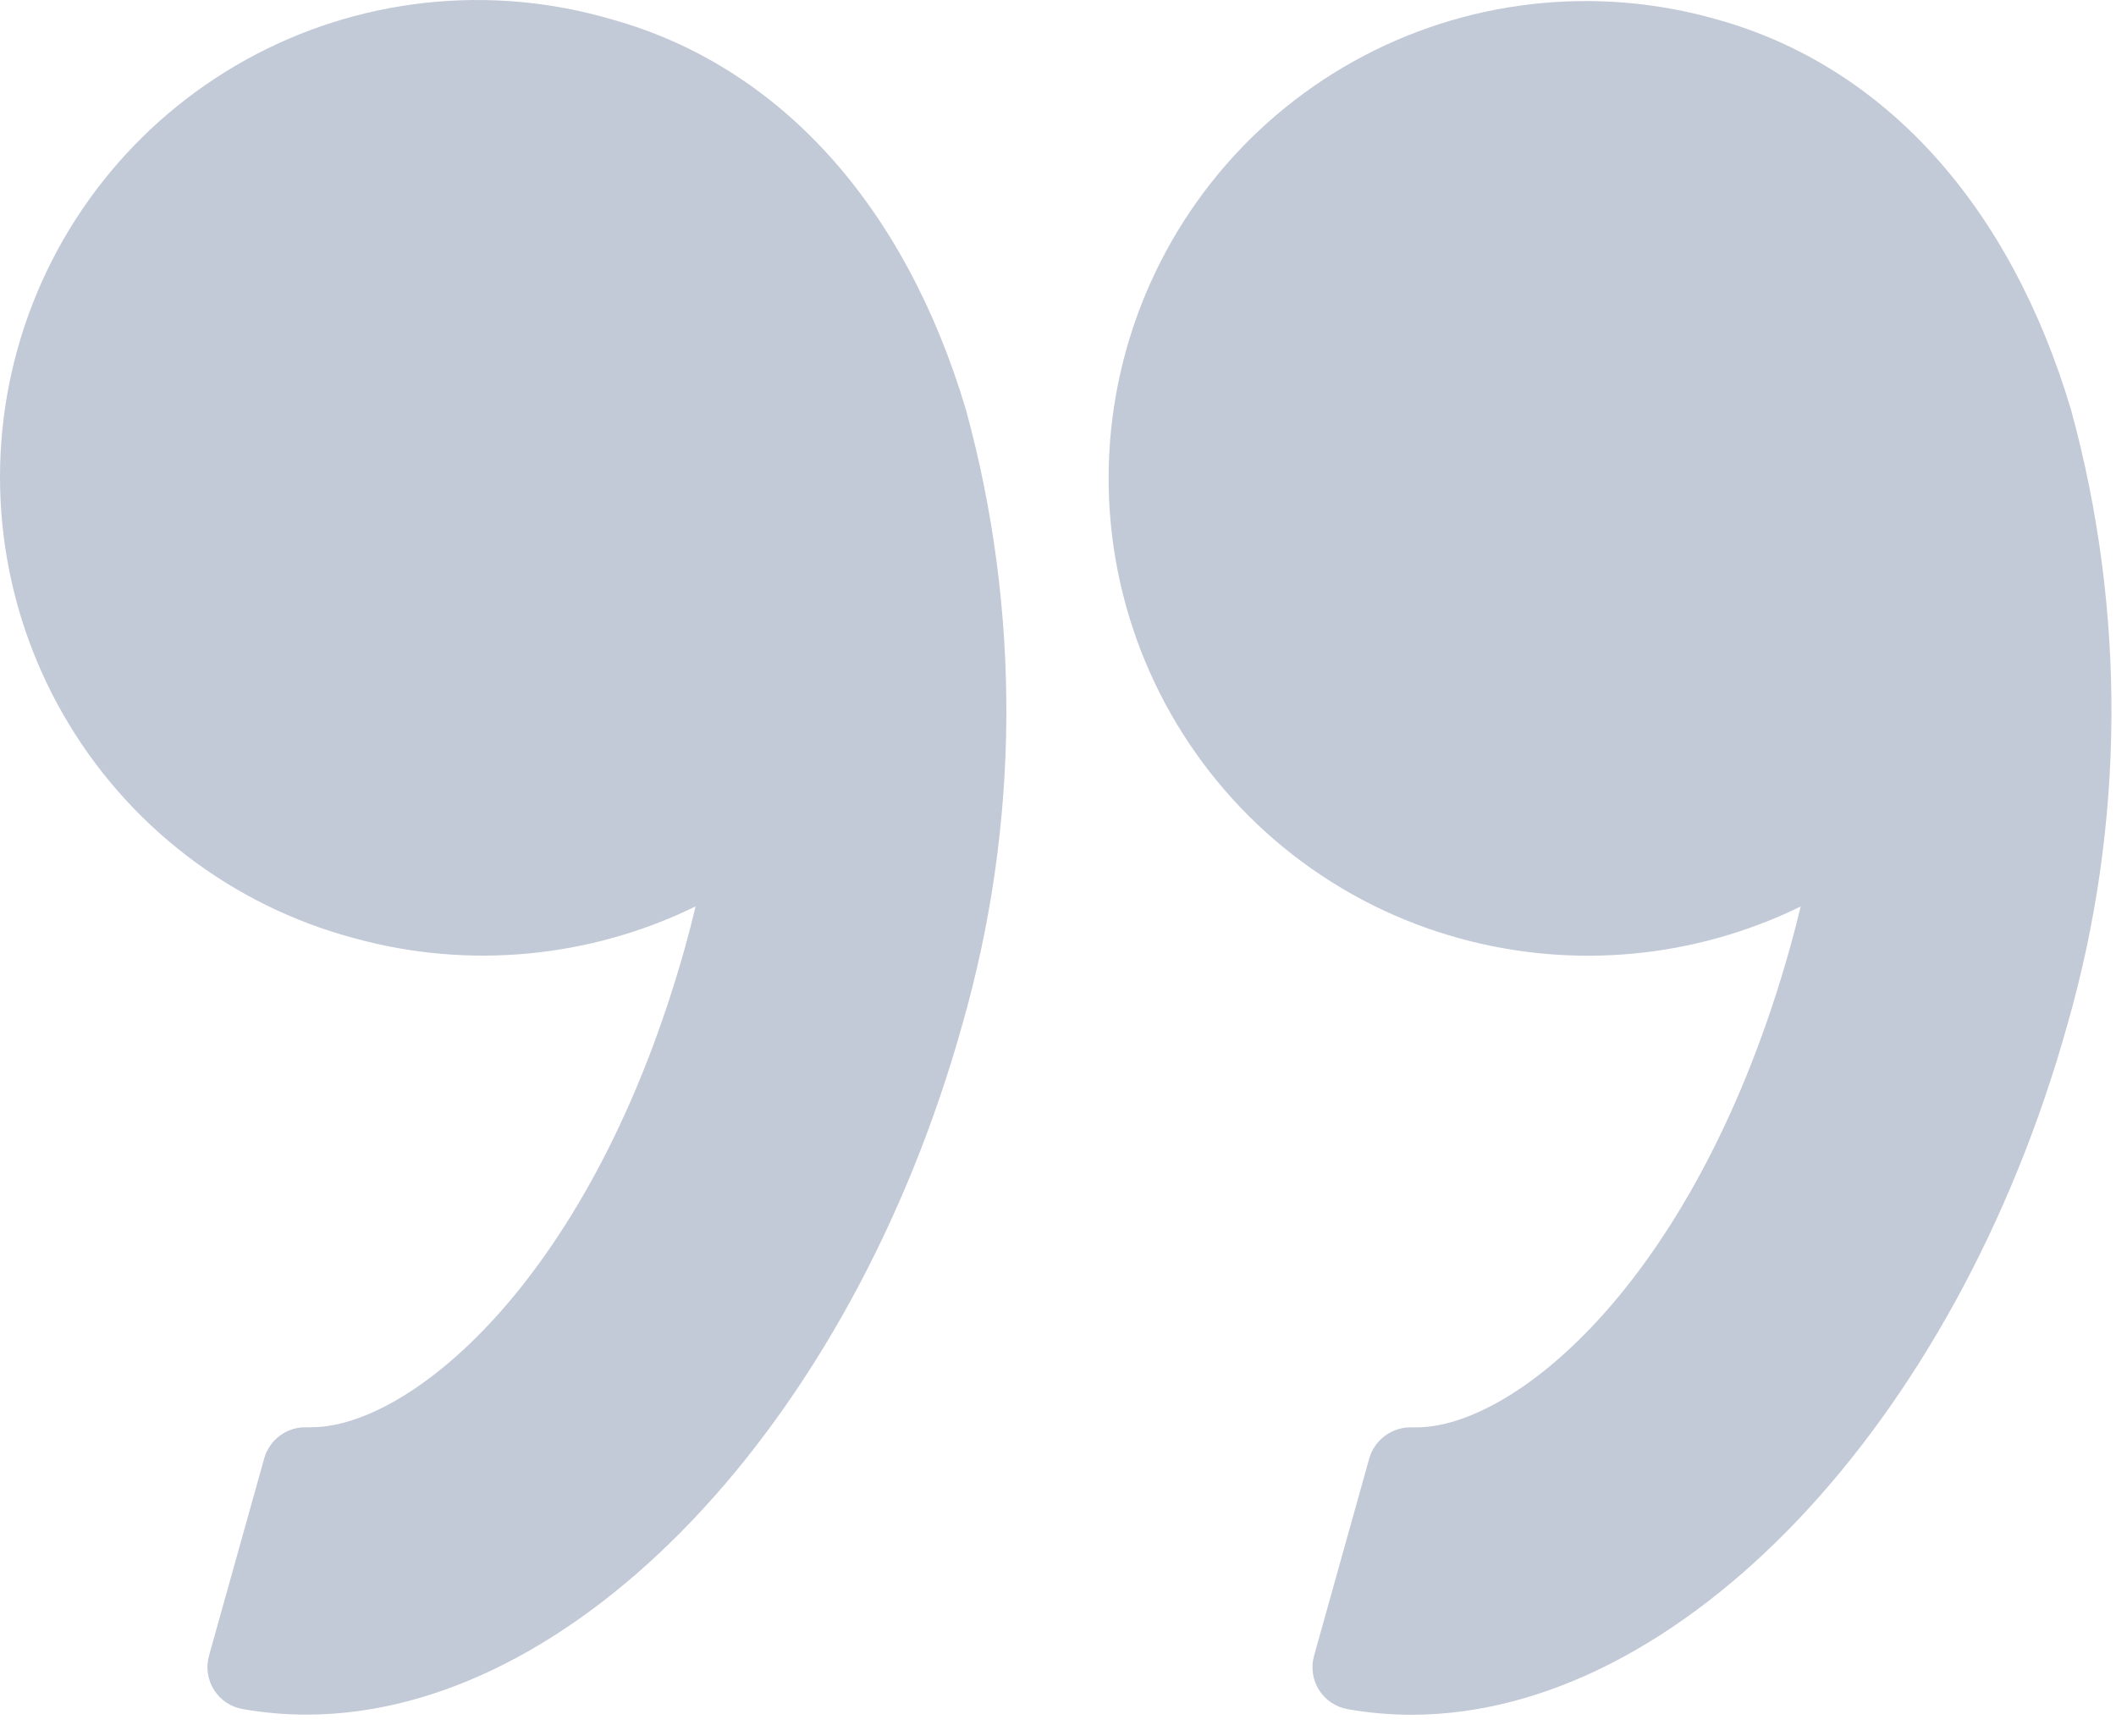 <svg xmlns="http://www.w3.org/2000/svg" width="89" height="73" viewBox="0 0 89 73" fill="none"><path d="M86.956 43.095C82.254 59.911 70.653 72.122 59.378 72.122C58.475 72.123 57.574 72.044 56.686 71.887C56.439 71.845 56.204 71.751 55.996 71.611C55.788 71.472 55.612 71.291 55.478 71.079C55.345 70.867 55.257 70.63 55.221 70.382C55.185 70.135 55.202 69.882 55.27 69.641L57.591 61.341C57.702 60.954 57.94 60.615 58.266 60.379C58.592 60.142 58.988 60.021 59.391 60.034L59.576 60.034C63.758 60.034 71.4 53.767 75.296 39.834C75.45 39.281 75.596 38.716 75.737 38.127C71.288 40.303 66.198 40.783 61.422 39.476C58.868 38.78 56.477 37.586 54.387 35.963C52.297 34.339 50.548 32.318 49.242 30.016C47.936 27.714 47.099 25.176 46.777 22.549C46.456 19.922 46.658 17.257 47.371 14.708C48.084 12.159 49.293 9.777 50.931 7.697C52.568 5.618 54.601 3.883 56.912 2.592C59.222 1.302 61.766 0.481 64.395 0.177C67.024 -0.127 69.687 0.093 72.232 0.822C79.261 2.787 84.545 8.622 87.113 17.249C89.427 25.717 89.372 34.657 86.956 43.095Z" fill="#C3CAD7"></path><path d="M12.896 72.116C11.995 72.117 11.095 72.039 10.207 71.883C9.96 71.84 9.725 71.746 9.517 71.607C9.309 71.468 9.133 71.286 9 71.075C8.866 70.863 8.779 70.626 8.743 70.378C8.707 70.13 8.723 69.878 8.791 69.637L11.113 61.337C11.223 60.949 11.46 60.609 11.787 60.372C12.113 60.135 12.509 60.015 12.912 60.03L13.095 60.03C17.277 60.03 24.921 53.763 28.817 39.83C28.971 39.274 29.116 38.708 29.258 38.123C24.809 40.299 19.72 40.779 14.943 39.472C12.371 38.793 9.96 37.609 7.85 35.989C5.74 34.37 3.973 32.347 2.651 30.038C1.33 27.73 0.481 25.182 0.153 22.542C-0.175 19.902 0.025 17.224 0.742 14.662C1.458 12.101 2.677 9.707 4.327 7.621C5.977 5.534 8.025 3.797 10.352 2.509C12.68 1.221 15.24 0.409 17.884 0.119C20.528 -0.17 23.204 0.069 25.755 0.822C32.782 2.787 38.066 8.622 40.633 17.25C42.946 25.718 42.892 34.658 40.475 43.096C35.773 59.911 24.175 72.116 12.896 72.116Z" fill="#C3CAD7"></path></svg>